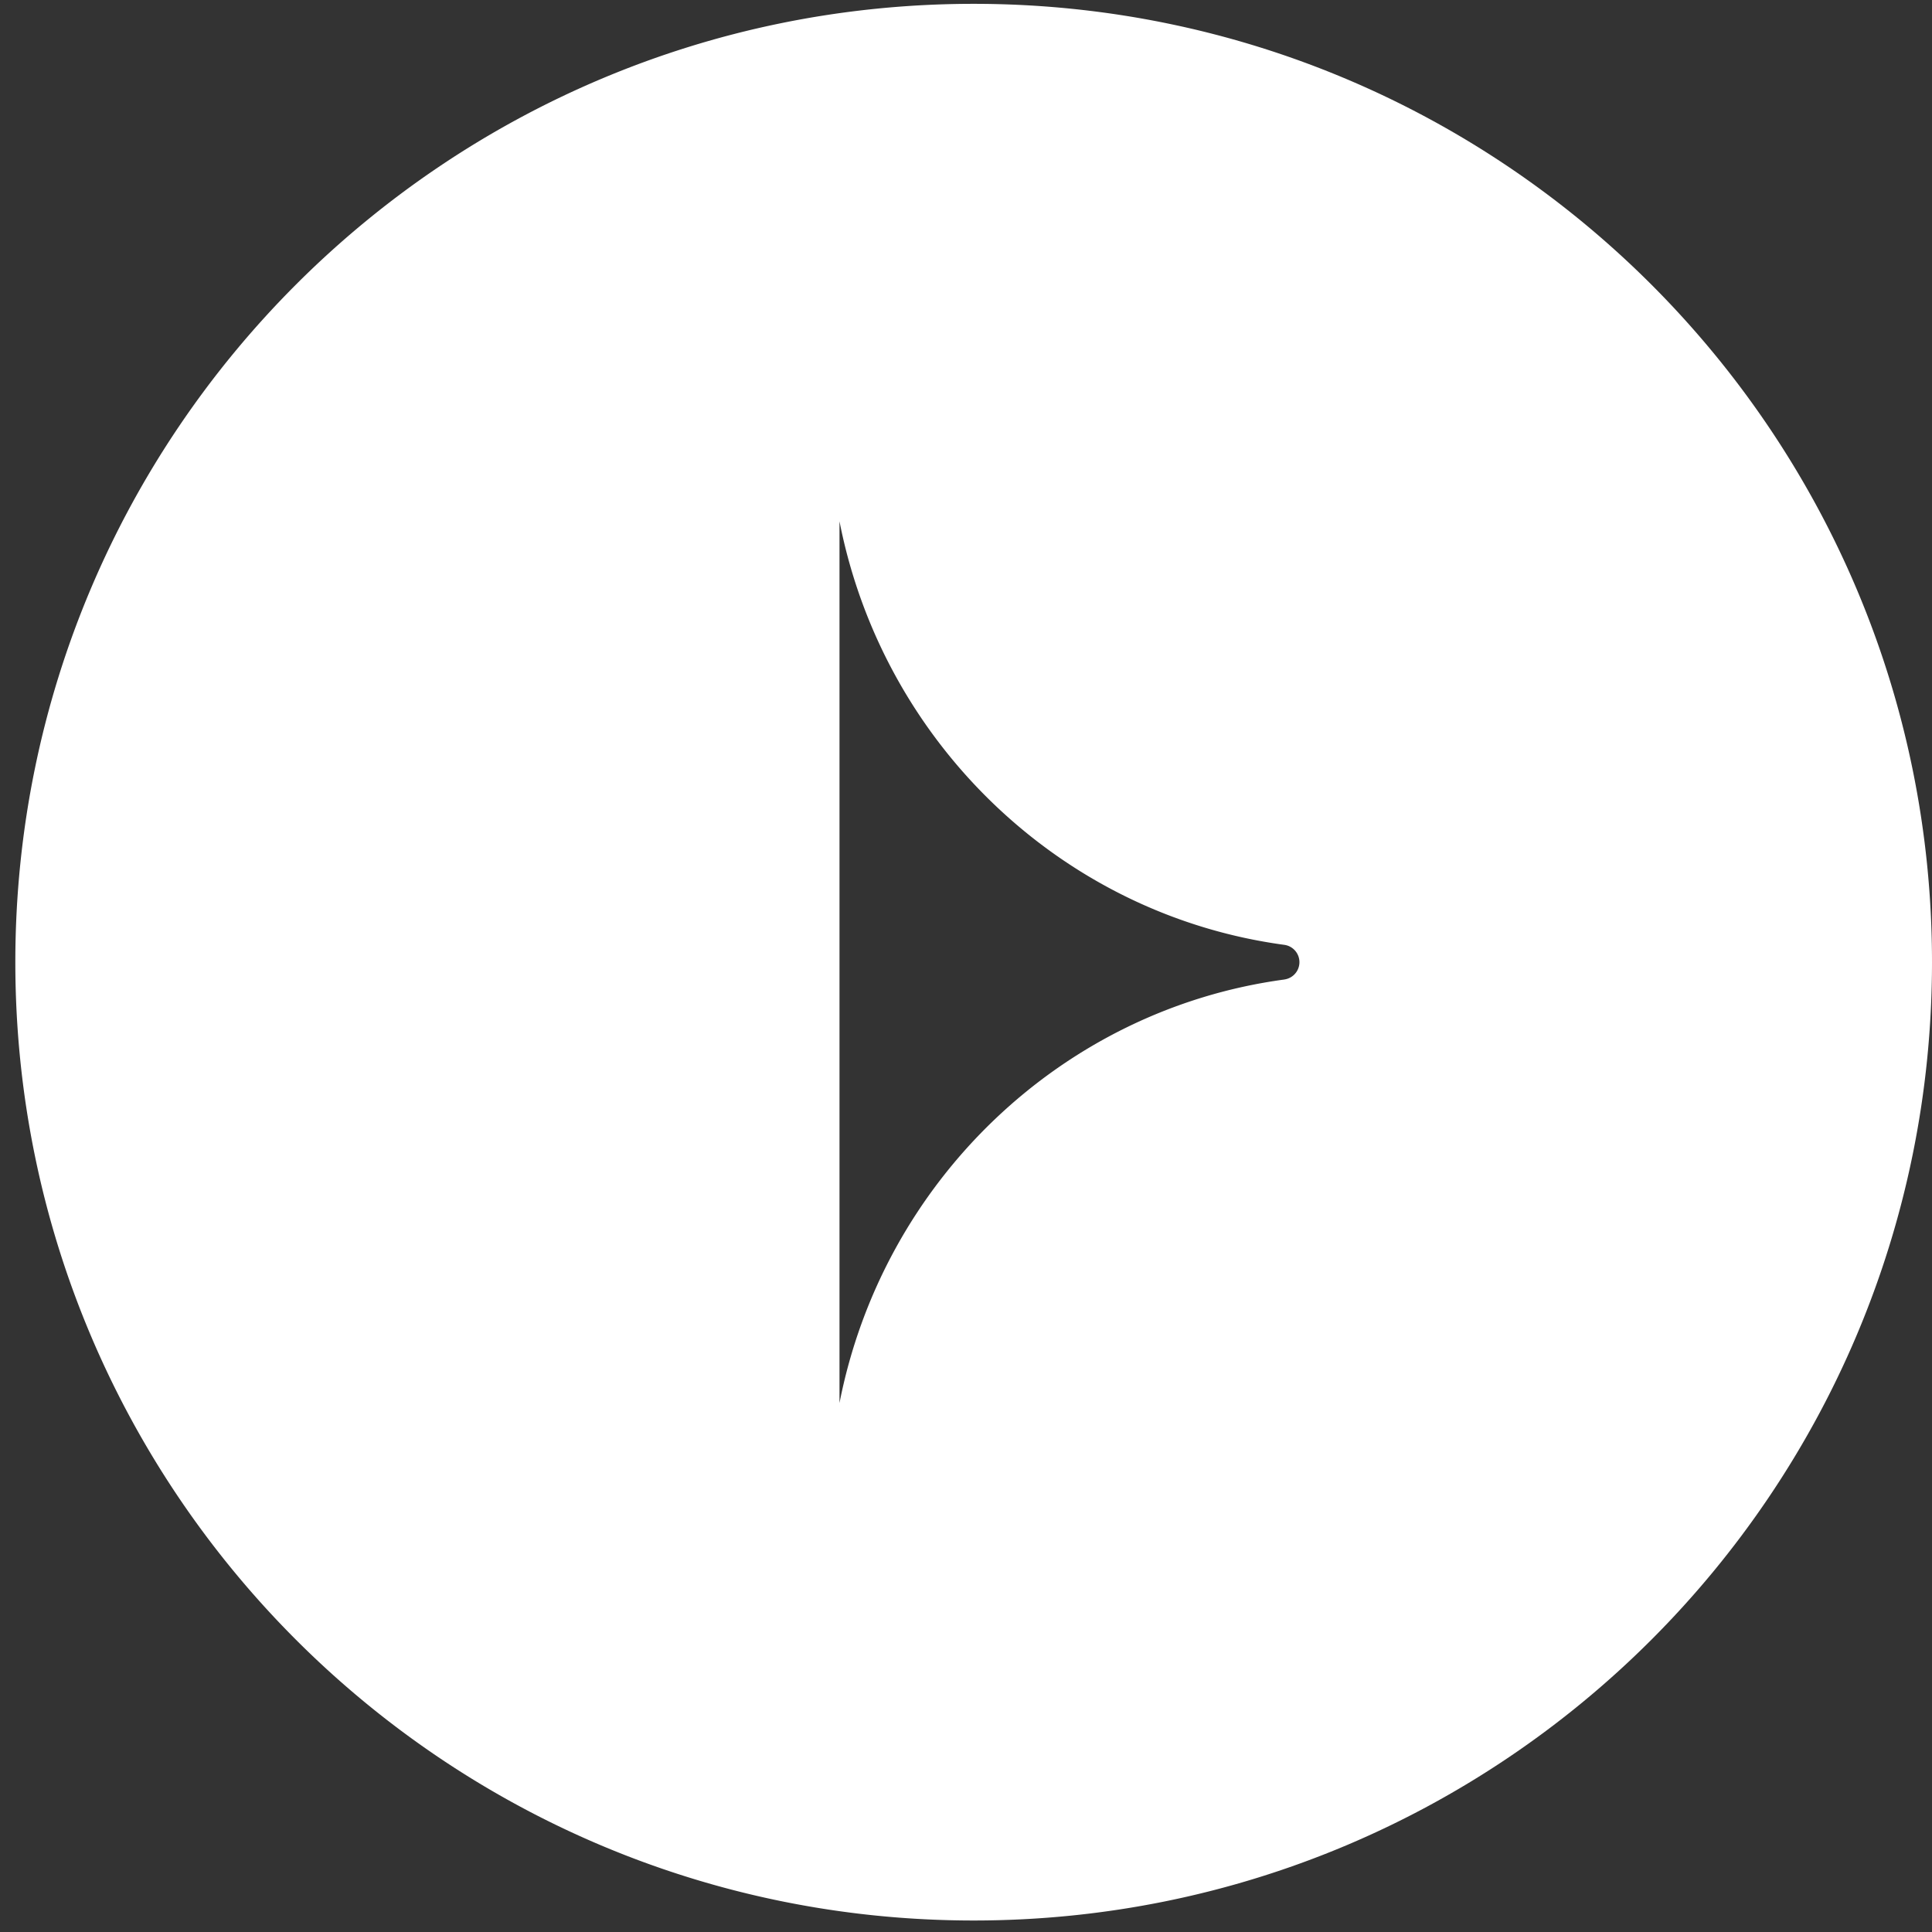 <?xml version="1.0" encoding="UTF-8"?> <svg xmlns="http://www.w3.org/2000/svg" width="63" height="63" fill="none"><rect width="100%" height="100%" fill="#333333" stroke="none"/><path fill="#fff" fill-rule="evenodd" d="M31.75.125C14.491.125.5 14.116.5 31.375s13.991 31.25 31.25 31.25S63 48.634 63 31.375 49.009.125 31.75.125m10.128 31.816c-7.267.984-13.09 6.59-14.503 13.809V17c1.414 7.22 7.236 12.826 14.503 13.81a.57.57 0 0 1 0 1.13" clip-rule="evenodd"></path></svg> 